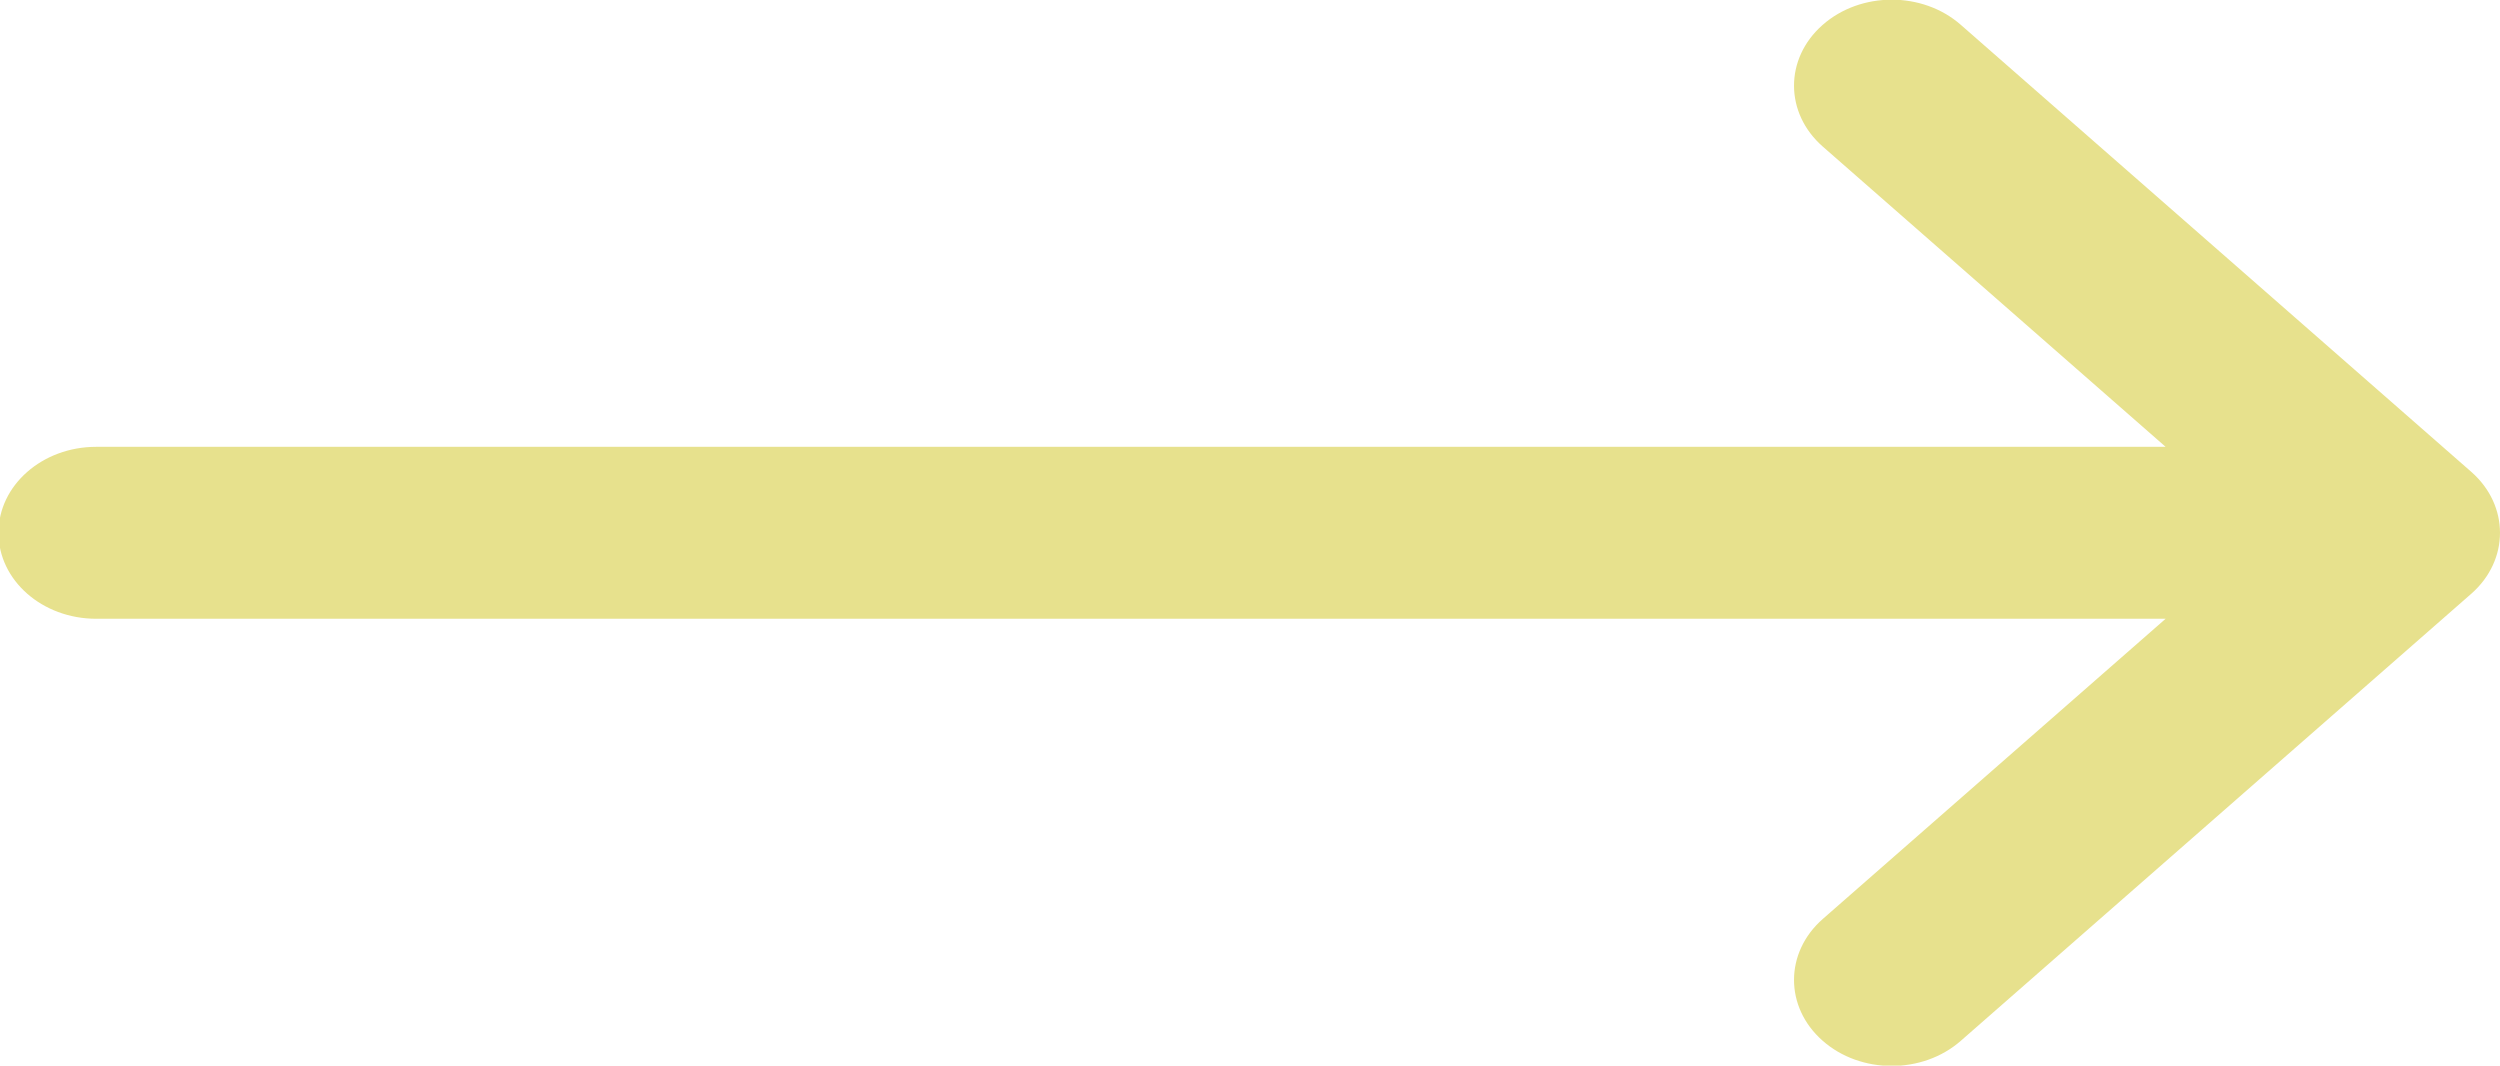 <?xml version="1.0" encoding="UTF-8" standalone="no"?>
<svg
   xmlns:dc="http://purl.org/dc/elements/1.1/"
   xmlns:cc="http://creativecommons.org/ns#"
   xmlns:rdf="http://www.w3.org/1999/02/22-rdf-syntax-ns#"
   xmlns:svg="http://www.w3.org/2000/svg"
   xmlns="http://www.w3.org/2000/svg"
   id="svg2131"
   version="1.1"
   viewBox="0 0 17.656 7.526"
   height="8.362mm"
   width="19.618mm">
  <defs
     id="defs2125" />
  <g
     transform="translate(-93.981,-83.838)"
     id="layer1">
    <g
       transform="matrix(0.353,0,0,-0.353,111.435,87.171)"
       id="g888">
      <path
         id="path890"
         style="fill:#e7e18d;fill-opacity:1;fill-rule:nonzero;stroke:none"
         d="m 0,0 c -0.001,0 -0.001,0.001 -0.002,0.002 l -10.215,8.945 c -0.766,0.671 -2.004,0.668 -2.765,-0.006 -0.762,-0.673 -0.759,-1.762 0.006,-2.432 l 6.859,-6.007 h -41.404 c -1.079,0 -1.955,-0.77 -1.955,-1.72 0,-0.951 0.876,-1.72 1.955,-1.72 h 41.404 l -6.859,-6.006 c -0.765,-0.671 -0.768,-1.761 -0.006,-2.434 0.761,-0.674 2,-0.676 2.765,-0.006 l 10.215,8.946 C 0.766,-1.764 0.763,-0.67 0,0" />
    </g>
  </g>
</svg>
